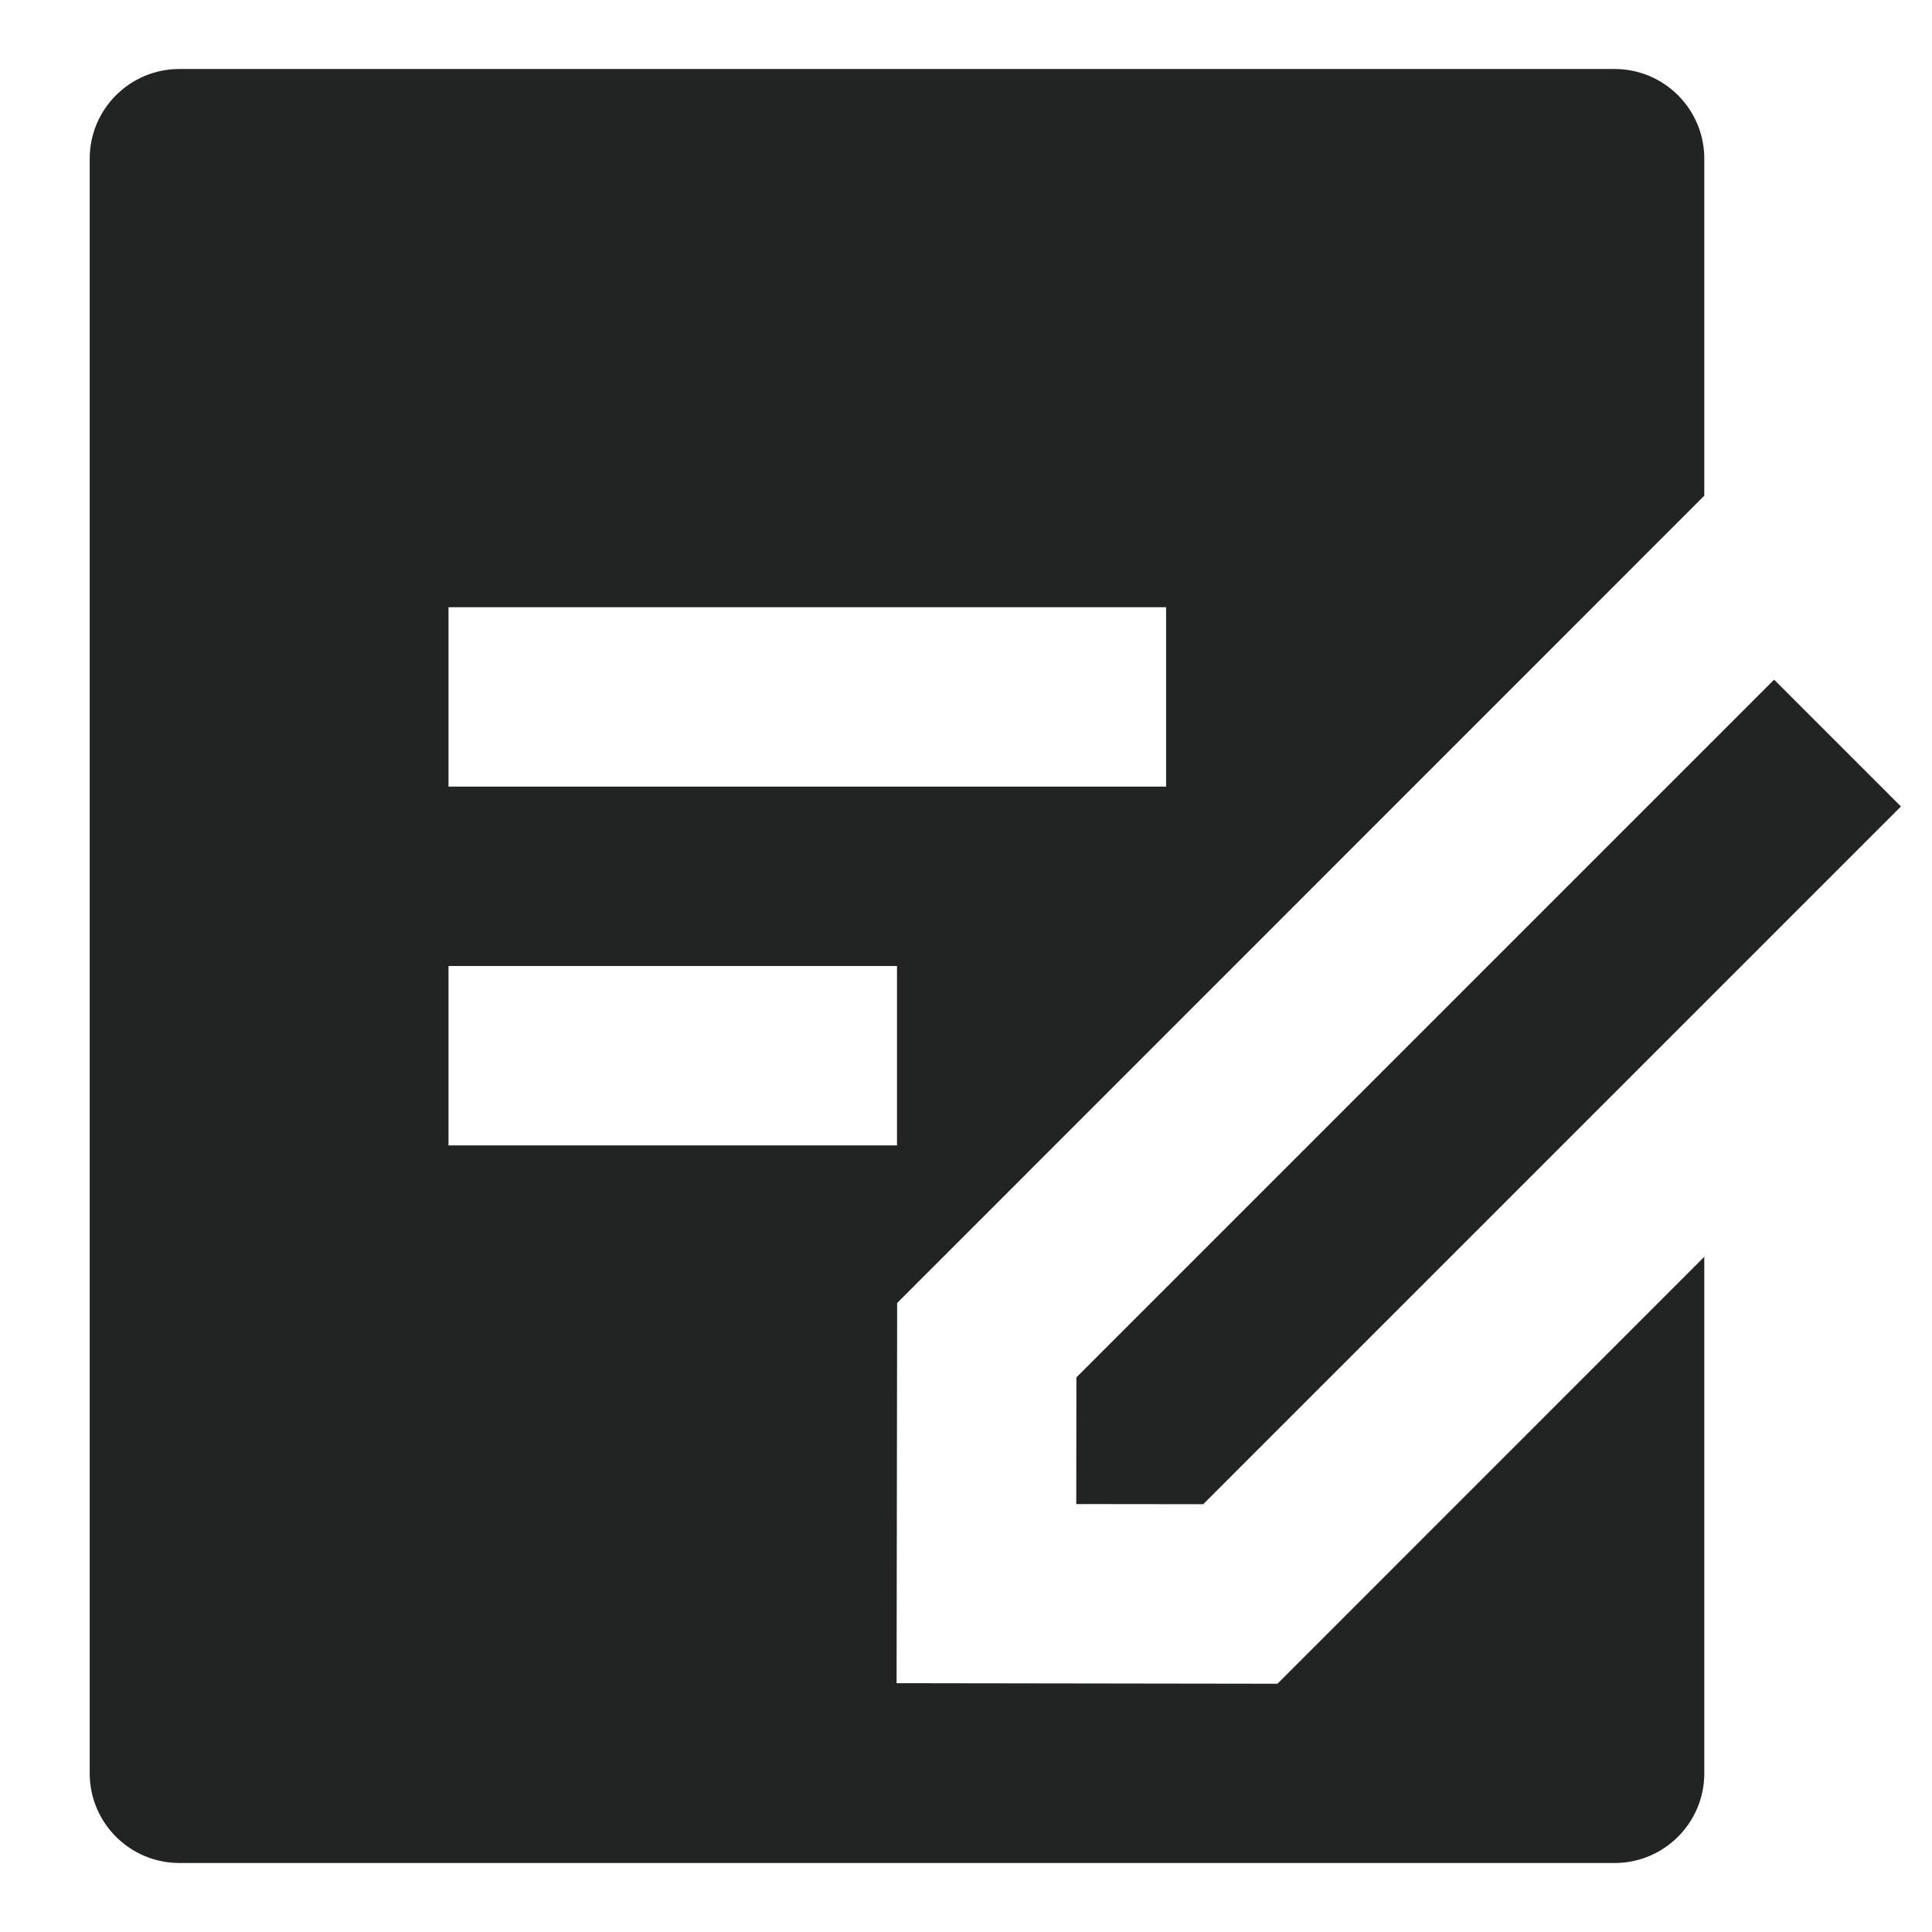 <svg width="14" height="14" viewBox="0 0 14 14" fill="none" xmlns="http://www.w3.org/2000/svg">
<path d="M11.7 0.5C12.059 0.5 12.35 0.791 12.35 1.15V3.592L6.501 9.442L6.497 12.197L9.257 12.201L12.35 9.107V12.85C12.35 13.209 12.059 13.5 11.7 13.5H1.3C0.941 13.5 0.65 13.209 0.65 12.85V1.15C0.65 0.791 0.941 0.5 1.3 0.5H11.7ZM12.856 4.925L13.775 5.844L8.719 10.9L7.799 10.899L7.8 9.981L12.856 4.925ZM6.5 7H3.25V8.3H6.5V7ZM8.45 4.4H3.25V5.7H8.45V4.4Z" fill="#222423"/>
</svg>
